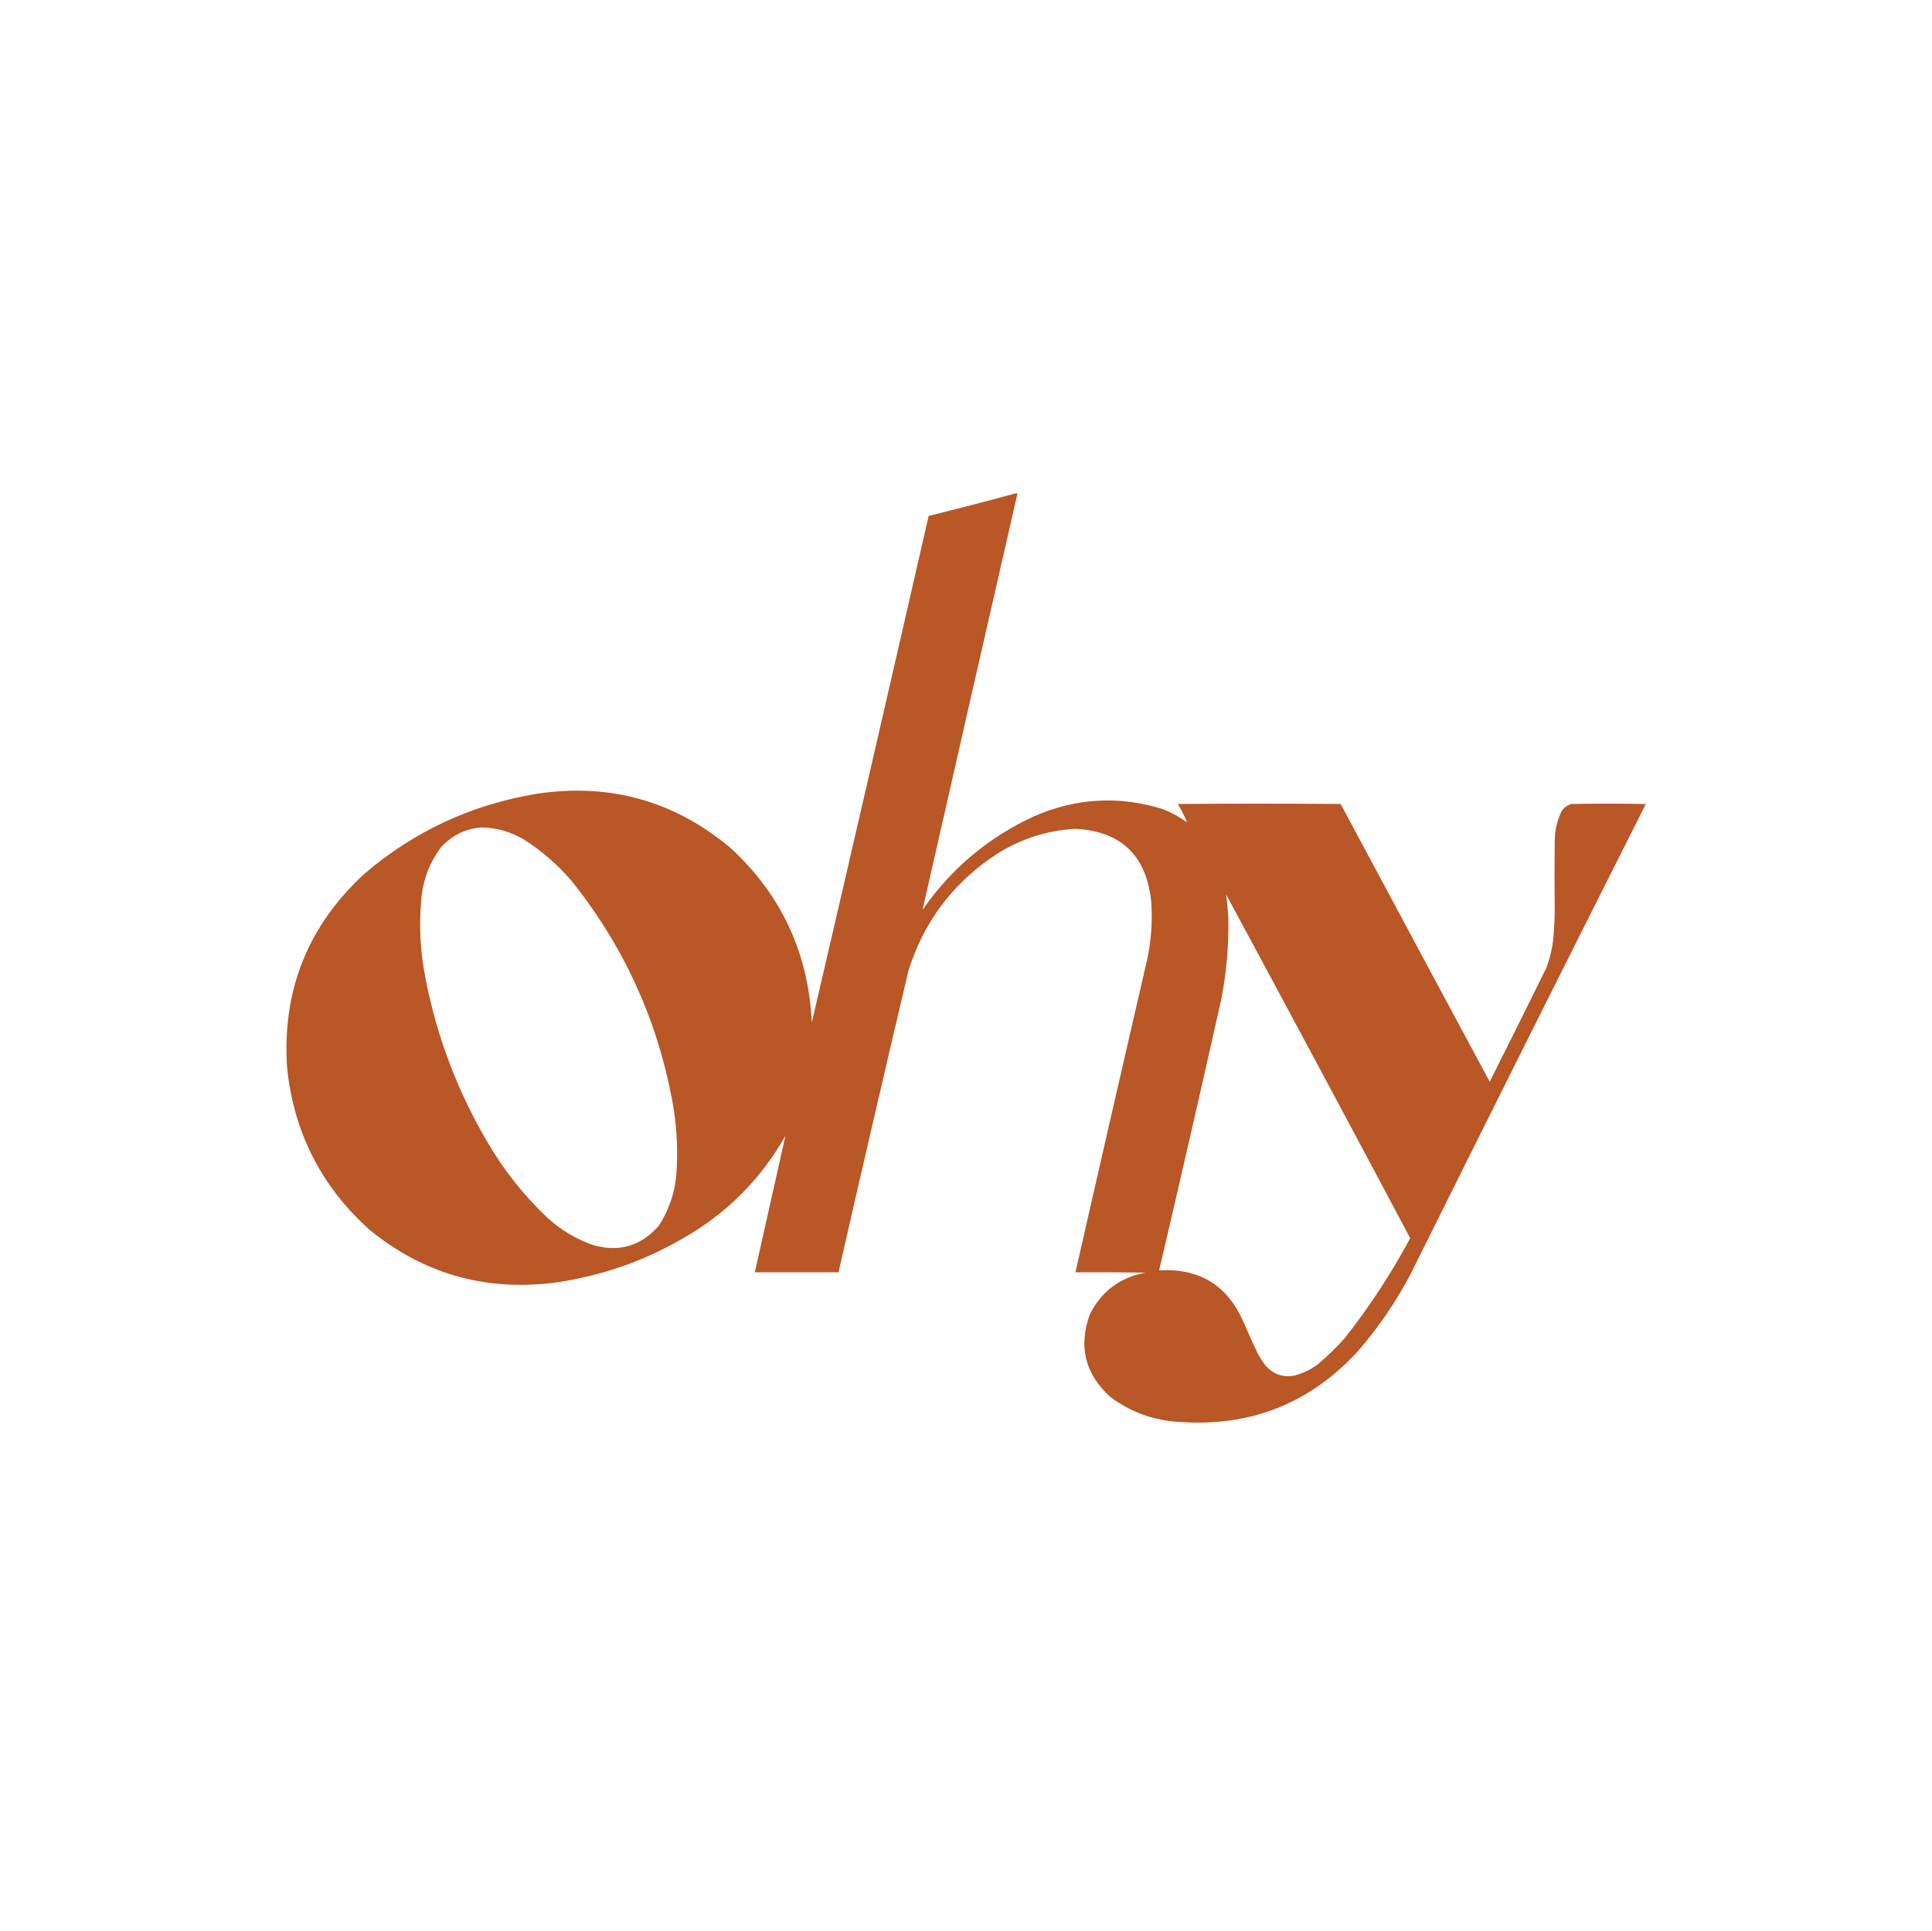 <svg clip-rule="evenodd" fill-rule="evenodd" height="3000" image-rendering="optimizeQuality" shape-rendering="geometricPrecision" text-rendering="geometricPrecision" width="3001" xmlns="http://www.w3.org/2000/svg"><path d="m1577.5 766.5h3c-49.34 215.682-98.51 431.35-147.5 647 44.58-64.36 102.41-112.86 173.5-145.5 65.34-28.44 132.01-32.1 200-11 13.35 5.42 25.85 12.26 37.5 20.5-4.11-9.71-8.94-19.21-14.5-28.5 84.33-.67 168.67-.67 253 0 77.04 143.91 154.21 287.75 231.5 431.5 29.6-58.88 58.94-117.88 88-177 5.83-15.48 9.5-31.48 11-48 1.01-12.31 1.68-24.65 2-37-.45-37.66-.45-75.33 0-113 .24-16.19 3.9-31.52 11-46 3.64-5.08 8.47-8.58 14.5-10.5 38.67-.67 77.33-.67 116 0-122.52 243.21-244.35 486.71-365.5 730.5-22.98 43.63-50.65 83.96-83 121-74.13 80.06-165.97 116.23-275.5 108.5-40.1-2.14-76.1-15.14-108-39-39.23-35.7-49.73-78.53-31.5-128.5 18.08-35.65 46.92-57.15 86.5-64.5-36.33-.5-72.67-.67-109-.5 36.51-160.72 73.35-321.39 110.5-482 7.26-31.66 9.59-63.66 7-96-7.99-70.15-47.15-107.15-117.5-111-48.83 2.89-93.17 18.39-133 46.5-61.82 43.77-103.99 101.94-126.5 174.5-36.8 155.87-72.97 311.87-108.5 468-43.33 0-86.67 0-130 0 15.85-70.72 31.68-141.39 47.5-212-38.5 67.83-91.67 121-159.5 159.5-62.708 36.35-130.041 59.35-202 69-107.183 12.7-202.183-14.96-285-83-74.356-66.87-116.856-150.37-127.5-250.5-8.197-120.39 31.97-221.23 120.5-302.5 77.442-66.04 166.775-107.37 268-124 112.985-16.77 212.98 11.23 300 84 79.17 72.86 121.34 163.36 126.5 271.5 60.98-262.24 121.48-524.57 181.5-787 45.23-11.222 90.23-22.889 135-35zm-831 519c24.002.08 46.335 6.25 67 18.5 27.501 17.49 52.001 38.65 73.5 63.5 80.549 100.13 132.88 213.8 157 341 6.87 36.4 9.2 73.07 7 110-1.65 31.31-10.98 59.98-28 86-27.686 31.47-61.853 41.3-102.5 29.5-26.187-9.42-49.521-23.42-70-42-37.934-35.91-69.768-76.41-95.5-121.5-48.352-83.06-80.685-172.06-97-267-5.948-37.21-6.948-74.54-3-112 3.217-27.34 12.884-52.01 29-74 16.608-19.05 37.441-29.72 62.5-32zm1158 104c95.81 177.62 191.15 355.62 286 534-29.36 54.74-63.19 106.41-101.5 155-12.87 14.53-26.7 28.03-41.5 40.5-11.13 8.4-23.46 14.4-37 18-18.38 3.21-33.55-2.29-45.5-16.5-3.92-5.5-7.58-11.16-11-17-7.94-16.88-15.61-33.88-23-51-24.98-56.27-68.48-82.6-130.5-79 32.87-140.16 65.03-280.5 96.5-421 8.1-41.29 11.76-82.96 11-125-.57-12.73-1.74-25.4-3.5-38z" fill="#b95726" opacity=".993"/></svg>